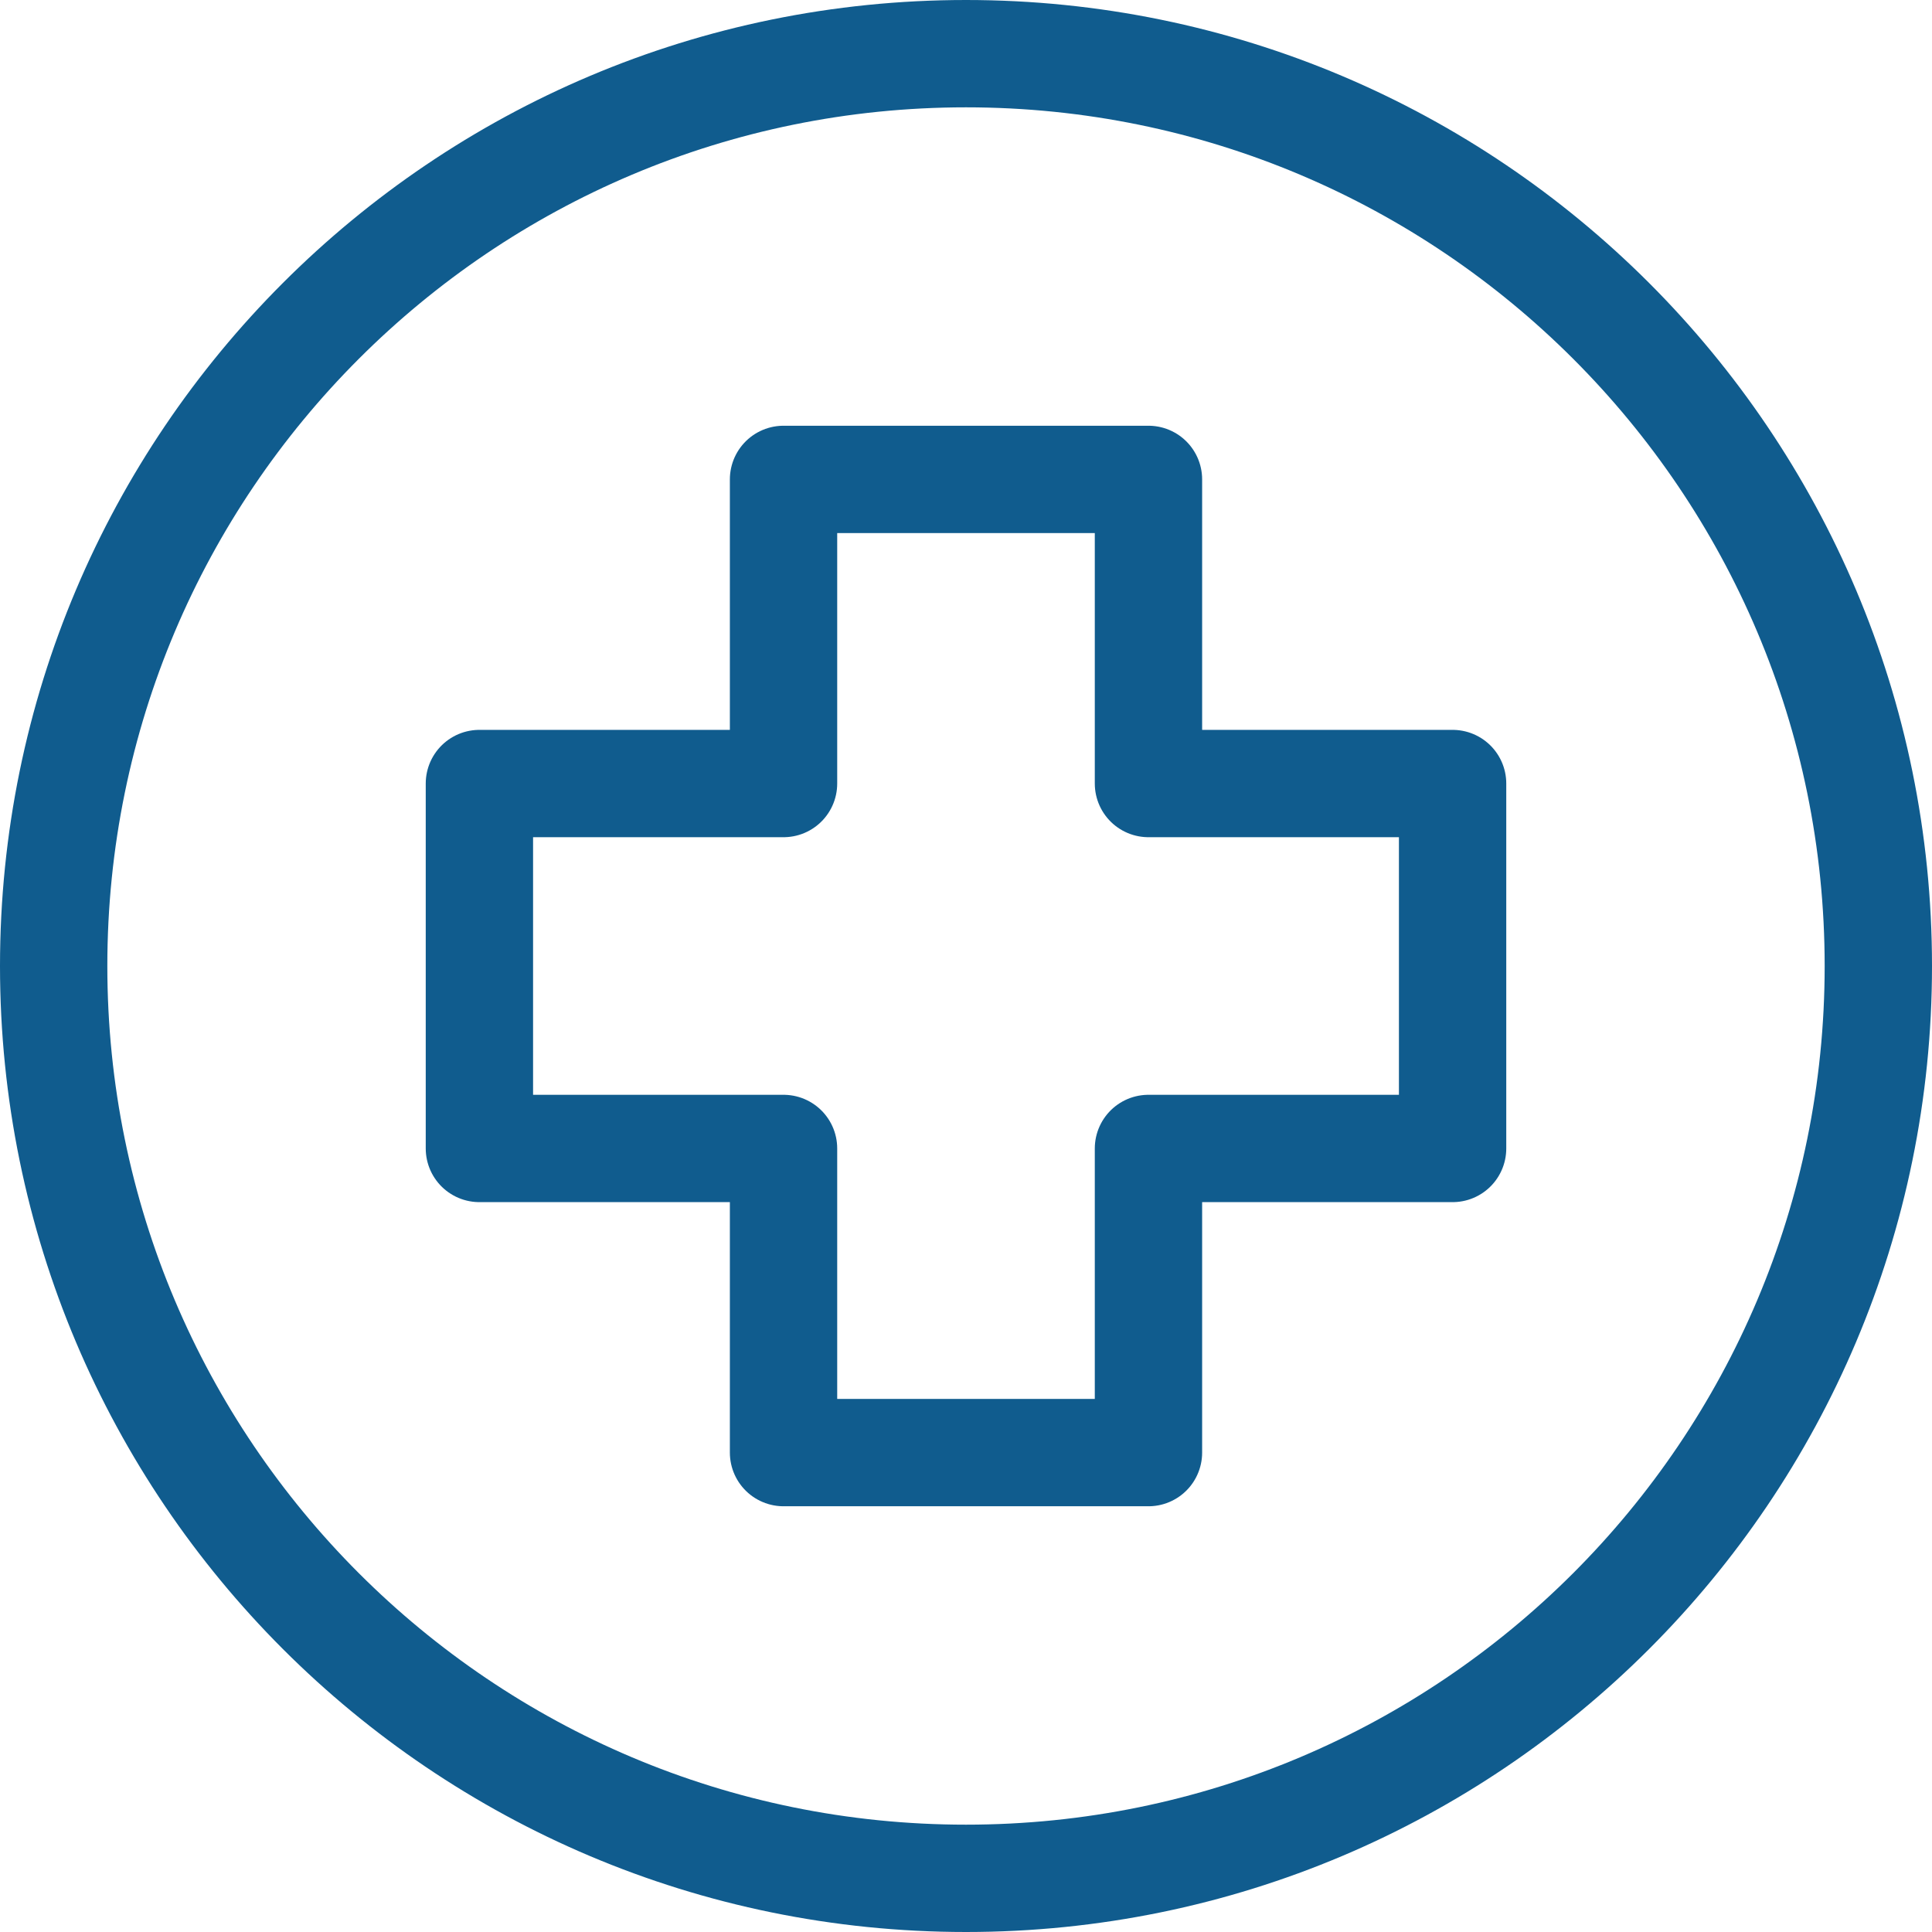 <svg width="36" height="36" viewBox="0 0 36 36" fill="none" xmlns="http://www.w3.org/2000/svg">
<path fill-rule="evenodd" clip-rule="evenodd" d="M1 18C1 8.611 8.611 1 18 1C27.389 1 35 8.611 35 18C35 27.389 27.389 35 18 35C8.611 35 1 27.389 1 18V18Z" stroke="#105C8E" stroke-width="2" stroke-linecap="round" stroke-linejoin="round"/>
<path fill-rule="evenodd" clip-rule="evenodd" d="M27.067 14.6H21.4V8.933H14.6V14.6H8.933V21.4H14.6V27.067H21.4V21.4H27.067V14.6Z" stroke="#105C8E" stroke-width="2" stroke-linecap="round" stroke-linejoin="round"/>
</svg>
